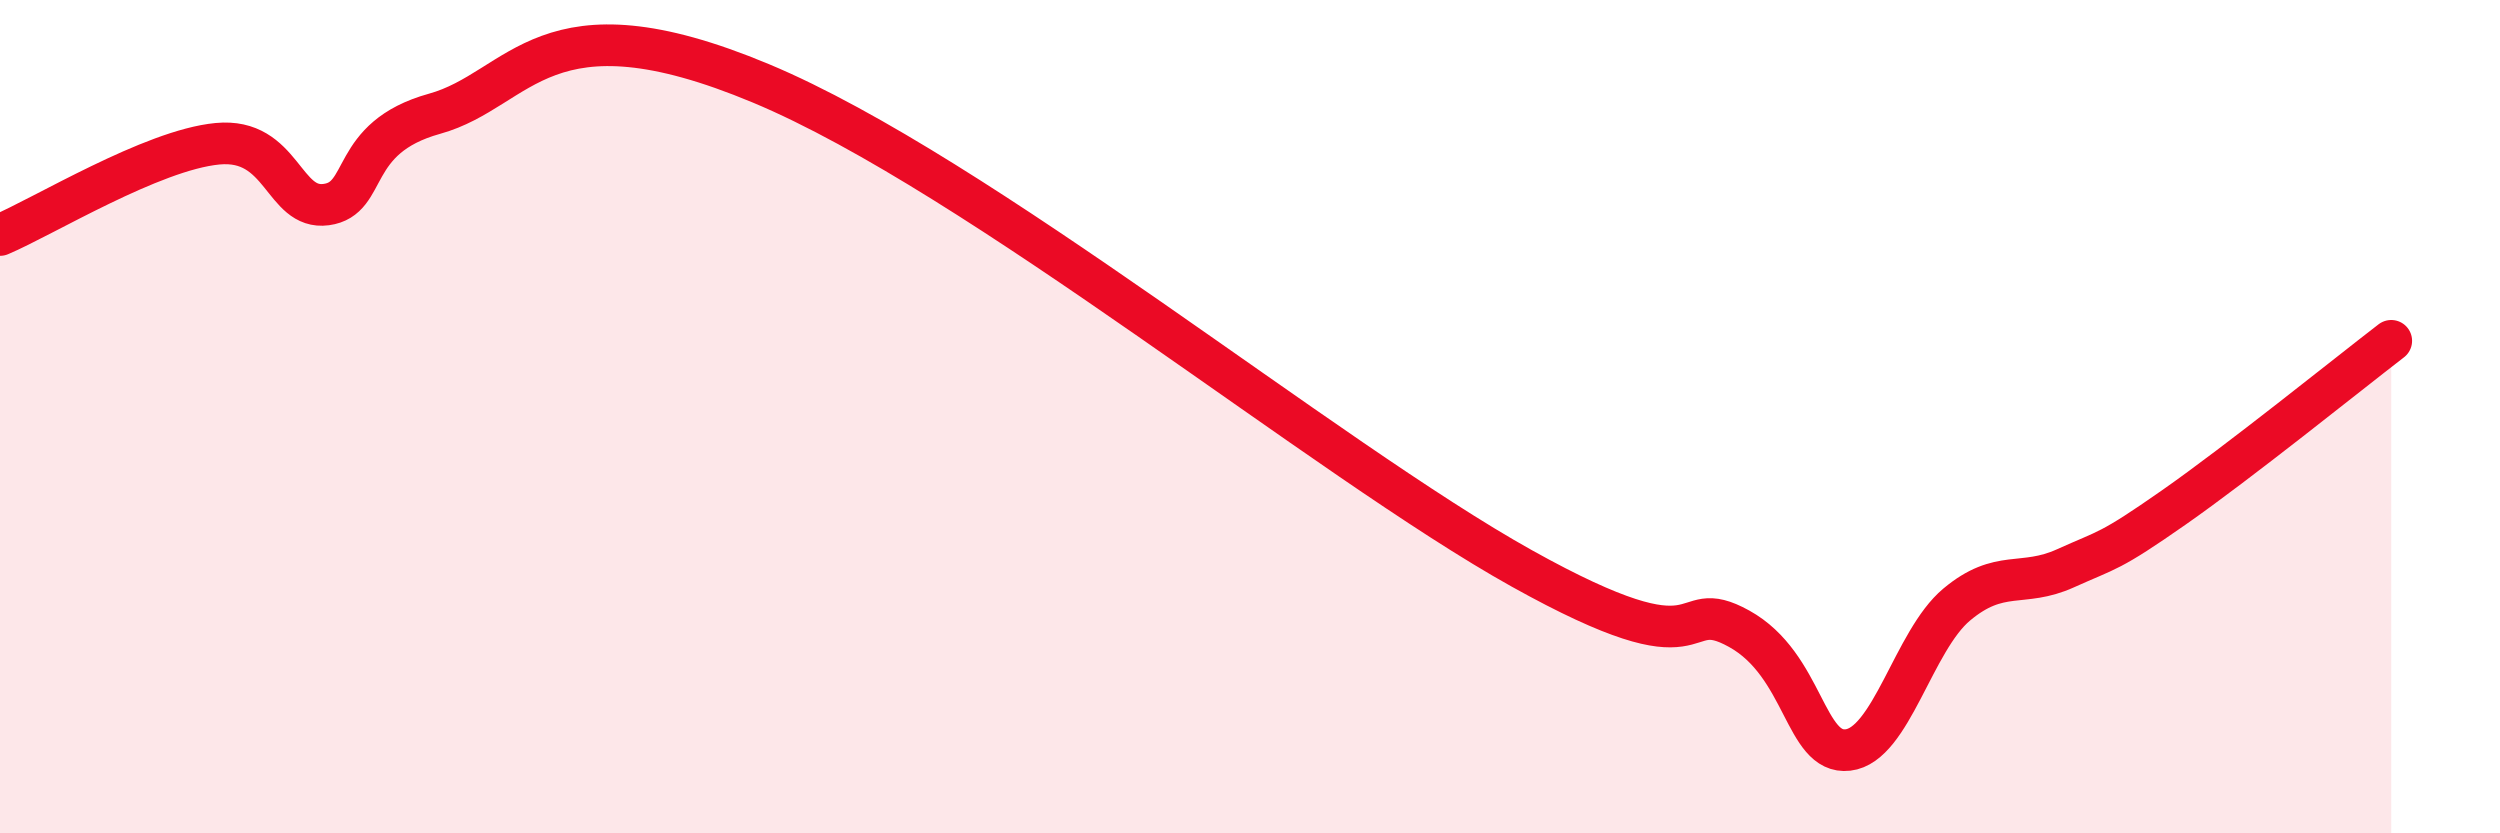
    <svg width="60" height="20" viewBox="0 0 60 20" xmlns="http://www.w3.org/2000/svg">
      <path
        d="M 0,5.64 C 1.04,5.2 3.65,3.6 5.22,3.45 C 6.79,3.3 6.79,5.05 7.83,4.91 C 8.87,4.77 8.34,3.31 10.43,2.73 C 12.52,2.15 13.04,-0.18 18.26,2 C 23.48,4.18 31.82,11.02 36.52,13.64 C 41.22,16.26 40.17,14.22 41.74,15.09 C 43.31,15.96 43.31,18.12 44.35,18 C 45.39,17.88 45.92,15.38 46.96,14.51 C 48,13.64 48.53,14.11 49.57,13.64 C 50.61,13.17 50.61,13.27 52.17,12.18 C 53.73,11.09 56.35,8.98 57.39,8.18L57.39 20L0 20Z"
        fill="#EB0A25"
        opacity="0.1"
        stroke-linecap="round"
        stroke-linejoin="round"
      />
      <path
        d="M 0,5.64 C 1.04,5.2 3.65,3.6 5.22,3.45 C 6.79,3.3 6.79,5.05 7.83,4.91 C 8.87,4.77 8.34,3.31 10.43,2.73 C 12.52,2.15 13.04,-0.18 18.26,2 C 23.48,4.18 31.82,11.02 36.52,13.64 C 41.22,16.26 40.17,14.22 41.74,15.09 C 43.31,15.96 43.31,18.12 44.35,18 C 45.39,17.88 45.92,15.38 46.96,14.51 C 48,13.64 48.53,14.11 49.57,13.64 C 50.61,13.17 50.61,13.27 52.17,12.18 C 53.73,11.09 56.35,8.98 57.39,8.18"
        stroke="#EB0A25"
        stroke-width="1"
        fill="none"
        stroke-linecap="round"
        stroke-linejoin="round"
      />
    </svg>
  